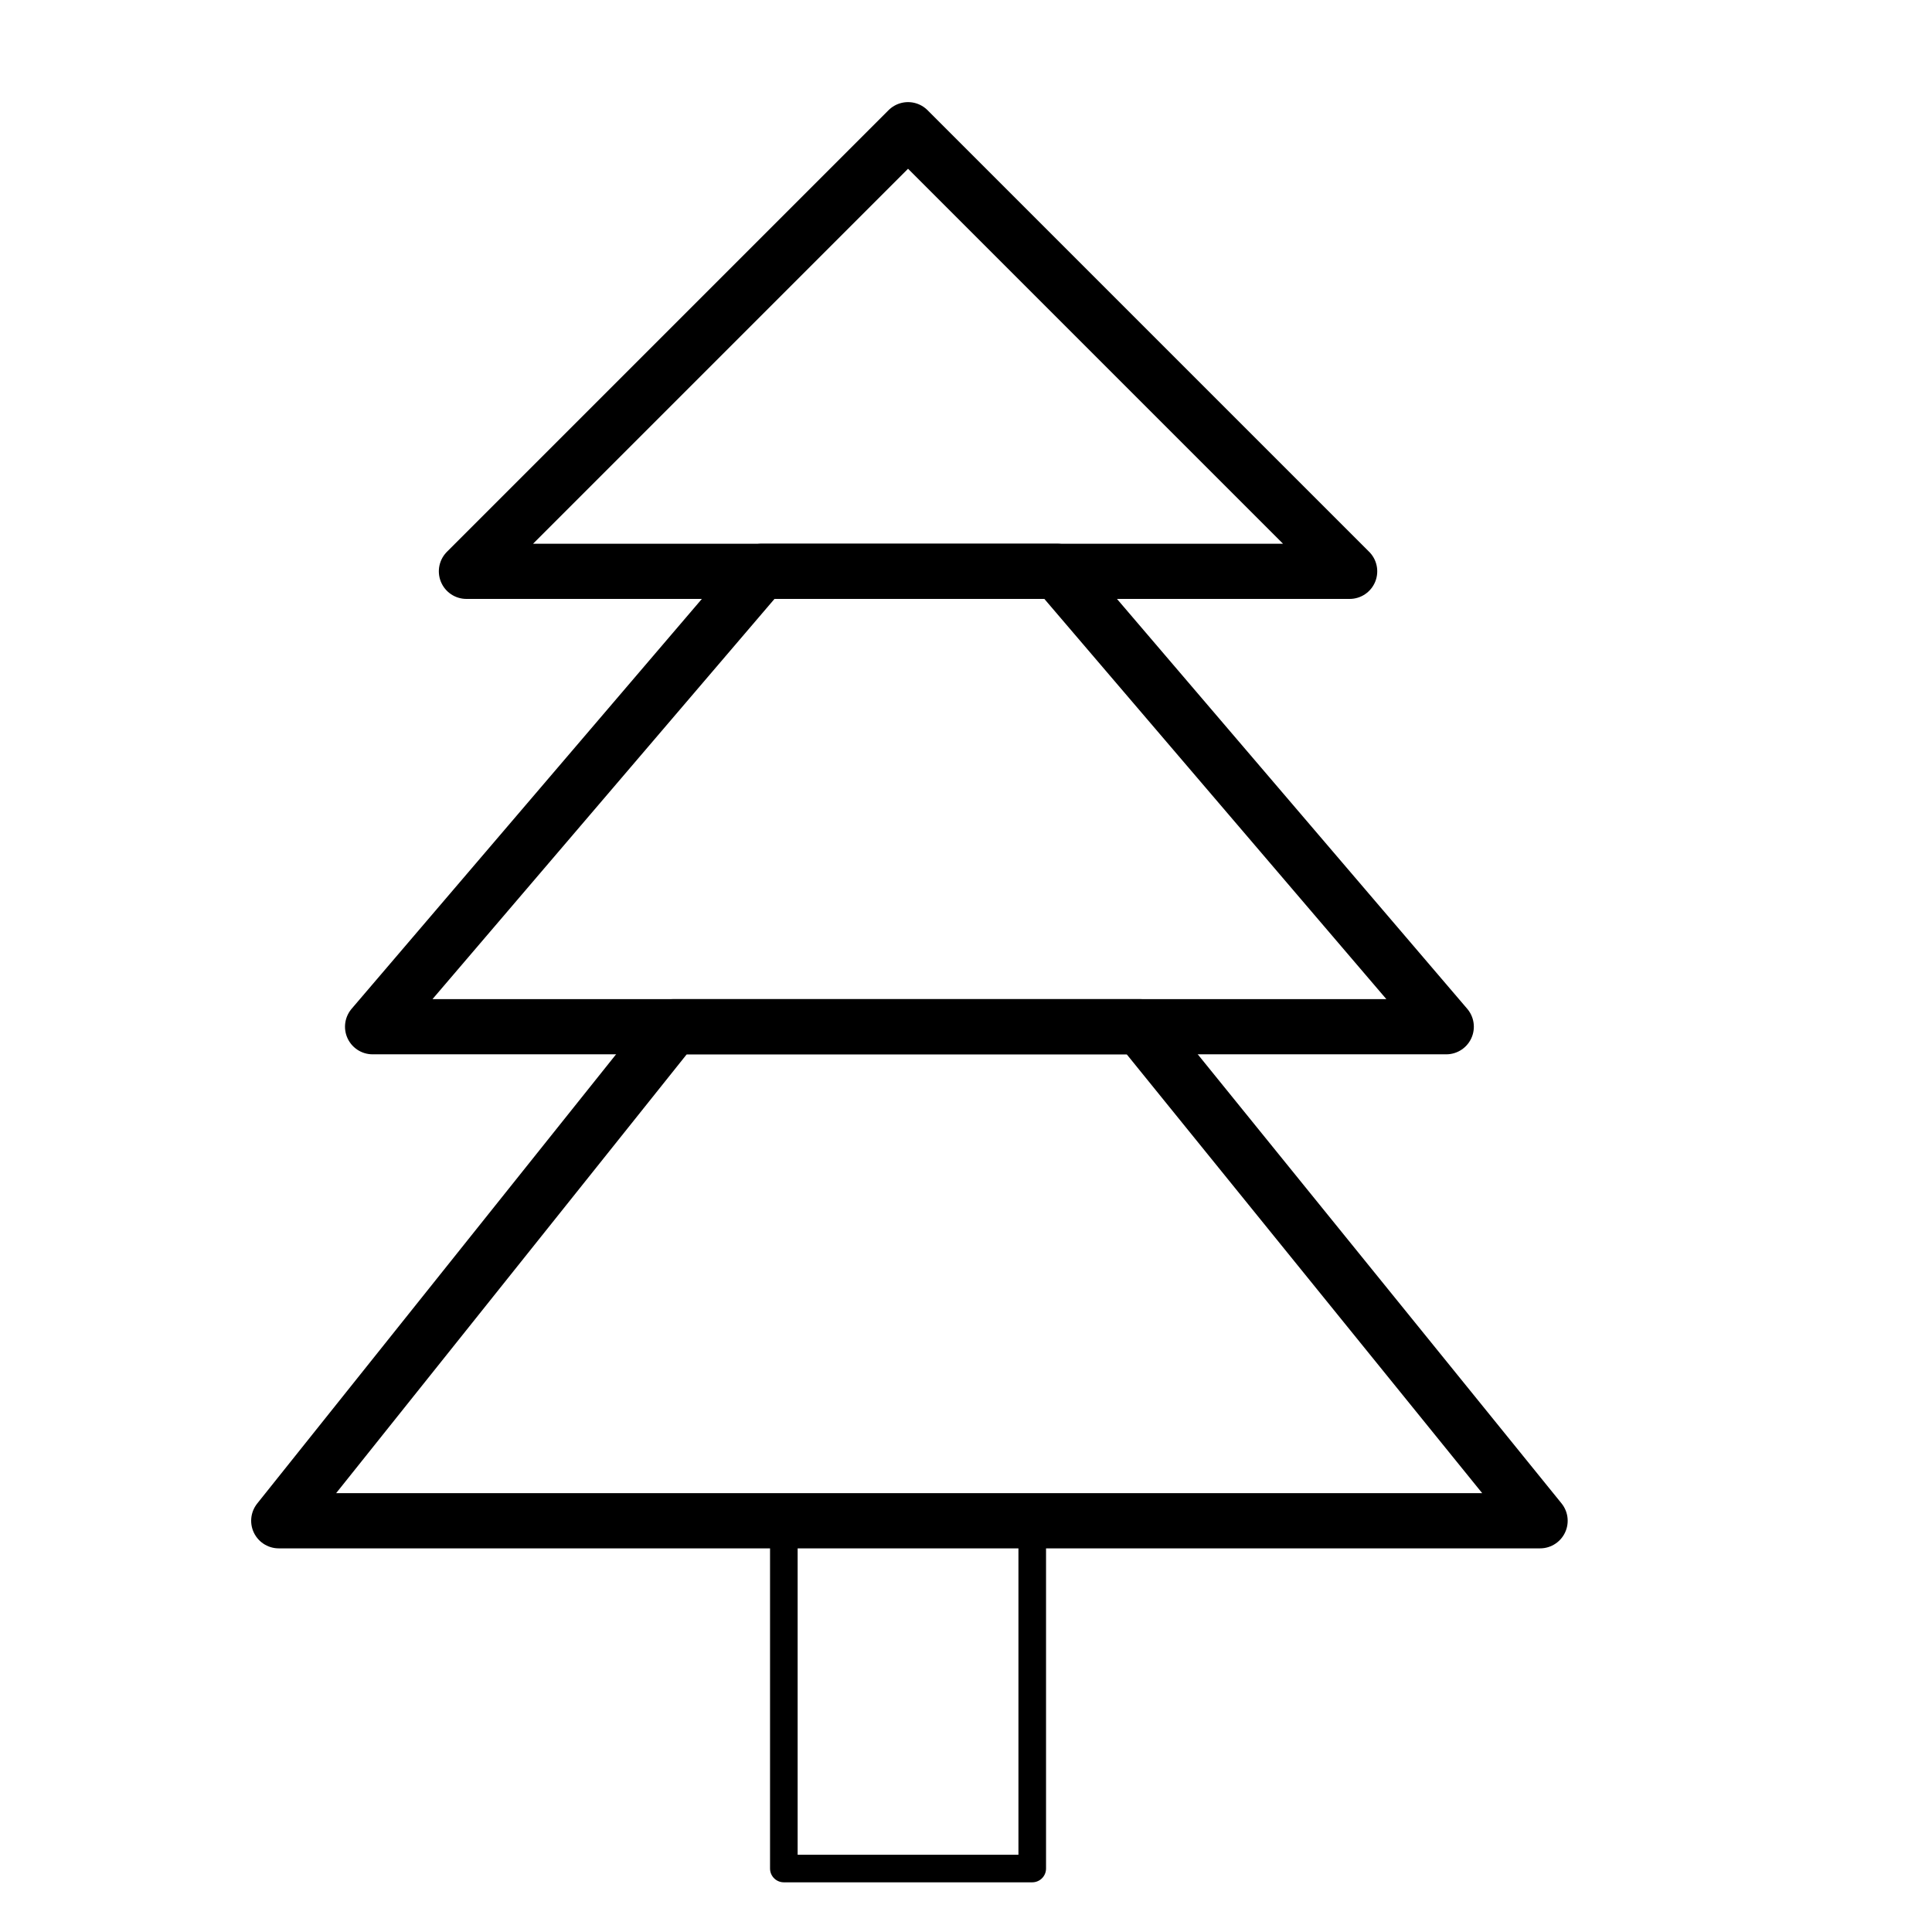 <?xml version="1.0" encoding="UTF-8"?>
<svg xmlns="http://www.w3.org/2000/svg" width="70" height="70" version="1.1" viewBox="0 0 70 70">
  <defs>
    <style>
      .cls-1, .cls-2 {
        fill: none;
        stroke: #000;
        stroke-linejoin: round;
      }

      .cls-2 {
        stroke-width: 2px;
      }
    </style>
  </defs>
  <!-- Generator: Adobe Illustrator 28.7.5, SVG Export Plug-In . SVG Version: 1.2.0 Build 176)  -->
  <g>
    <g id="Ebene_2">
      <g>
        <polygon class="cls-2" points="32.9 4.7 16.9 20.7 48.9 20.7 32.9 4.7"/>
        <polygon class="cls-2" points="27.6 20.7 13.5 37.2 52.4 37.2 38.3 20.7 27.6 20.7"/>
        <polygon class="cls-2" points="24.4 37.2 10.1 55.1 55.8 55.1 41.3 37.2 24.4 37.2"/>
        <rect class="cls-1" x="28.4" y="55.1" width="9" height="12.6"/>
      </g>
    </g>
  </g>
</svg>